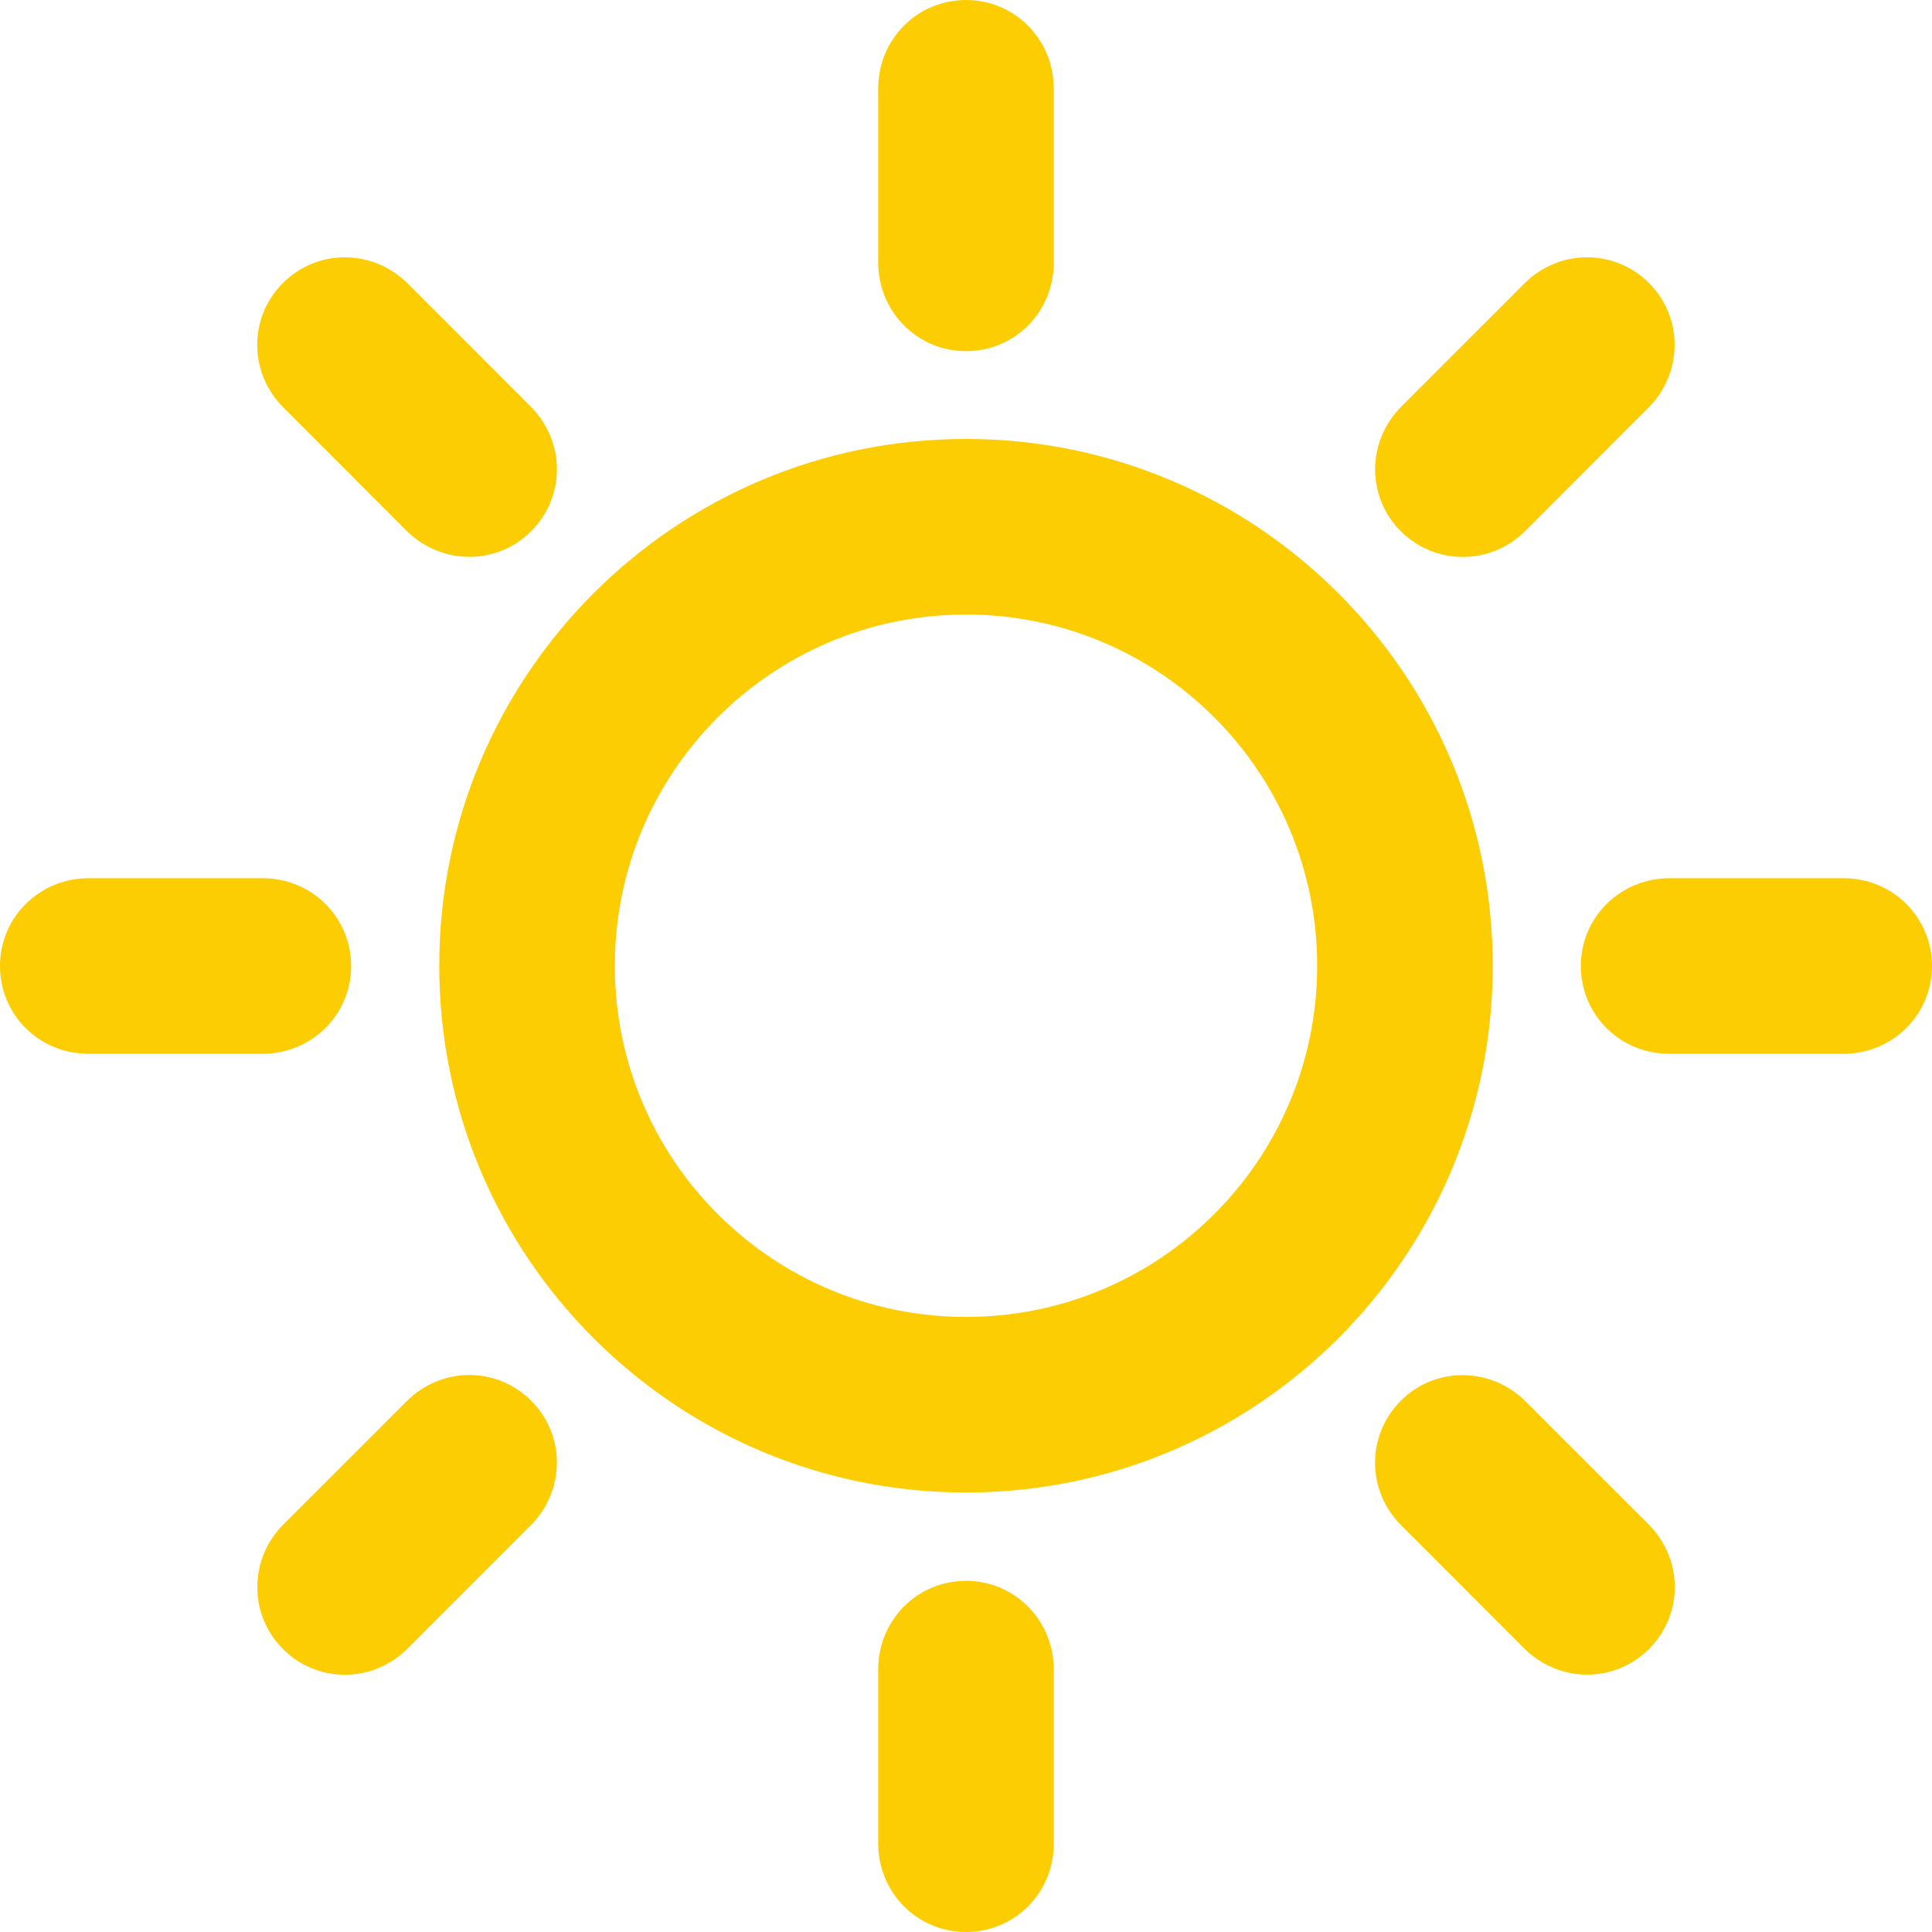 <svg width="25" height="25" viewBox="0 0 25 25" fill="none" xmlns="http://www.w3.org/2000/svg">
<g clip-path="url(#clip0_156_228)">
<path d="M5.26 6.867C5.708 7.314 6.428 7.321 6.874 6.874C7.317 6.431 7.321 5.714 6.866 5.26L5.276 3.669C4.827 3.221 4.109 3.214 3.662 3.662C3.217 4.105 3.214 4.82 3.67 5.276L5.26 6.867Z" fill="#FDCD04"/>
<path d="M23.854 11.364H21.604C20.969 11.364 20.456 11.868 20.456 12.5C20.456 13.128 20.959 13.636 21.604 13.636H23.854C24.489 13.636 25 13.133 25 12.5C25 11.873 24.496 11.364 23.854 11.364Z" fill="#FDCD04"/>
<path d="M4.544 12.5C4.544 11.873 4.04 11.364 3.397 11.364H1.146C0.512 11.364 0 11.868 0 12.5C0 13.128 0.503 13.636 1.146 13.636H3.397C4.031 13.636 4.544 13.133 4.544 12.5Z" fill="#FDCD04"/>
<path d="M12.5 5.68C8.736 5.68 5.684 8.733 5.684 12.497C5.684 16.26 8.736 19.313 12.5 19.313C16.263 19.313 19.316 16.26 19.316 12.497C19.316 8.733 16.263 5.68 12.5 5.68ZM12.5 17.041C9.991 17.041 7.956 15.006 7.956 12.497C7.956 9.987 9.991 7.952 12.5 7.952C15.01 7.952 17.044 9.987 17.044 12.497C17.044 15.006 15.01 17.041 12.5 17.041Z" fill="#FDCD04"/>
<path d="M5.26 18.134L3.669 19.724C3.221 20.173 3.214 20.891 3.662 21.339C4.106 21.782 4.821 21.785 5.276 21.331L6.866 19.74C7.315 19.291 7.322 18.573 6.874 18.126C6.43 17.68 5.714 17.679 5.26 18.134Z" fill="#FDCD04"/>
<path d="M19.74 6.868L21.331 5.276C21.779 4.827 21.784 4.109 21.338 3.662C20.893 3.219 20.178 3.215 19.724 3.67L18.134 5.26C17.685 5.709 17.679 6.428 18.126 6.874C18.571 7.317 19.286 7.321 19.74 6.868Z" fill="#FDCD04"/>
<path d="M12.5 20.456C11.872 20.456 11.364 20.96 11.364 21.604V23.854C11.364 24.489 11.868 25 12.5 25C13.128 25 13.636 24.498 13.636 23.854V21.604C13.636 20.969 13.133 20.456 12.5 20.456Z" fill="#FDCD04"/>
<path d="M19.74 18.134C19.291 17.685 18.573 17.679 18.126 18.126C17.683 18.571 17.678 19.286 18.134 19.74L19.724 21.331C20.173 21.779 20.891 21.784 21.338 21.338C21.783 20.895 21.786 20.178 21.331 19.724L19.74 18.134Z" fill="#FDCD04"/>
<path d="M12.5 4.544C13.128 4.544 13.636 4.041 13.636 3.397V1.147C13.636 0.513 13.133 0 12.5 0C11.872 0 11.364 0.504 11.364 1.147V3.397C11.364 4.031 11.868 4.544 12.5 4.544Z" fill="#FDCD04"/>
</g>
<defs>
<clipPath id="clip0_156_228">
<rect width="25" height="25" fill="white"/>
</clipPath>
</defs>
</svg>

